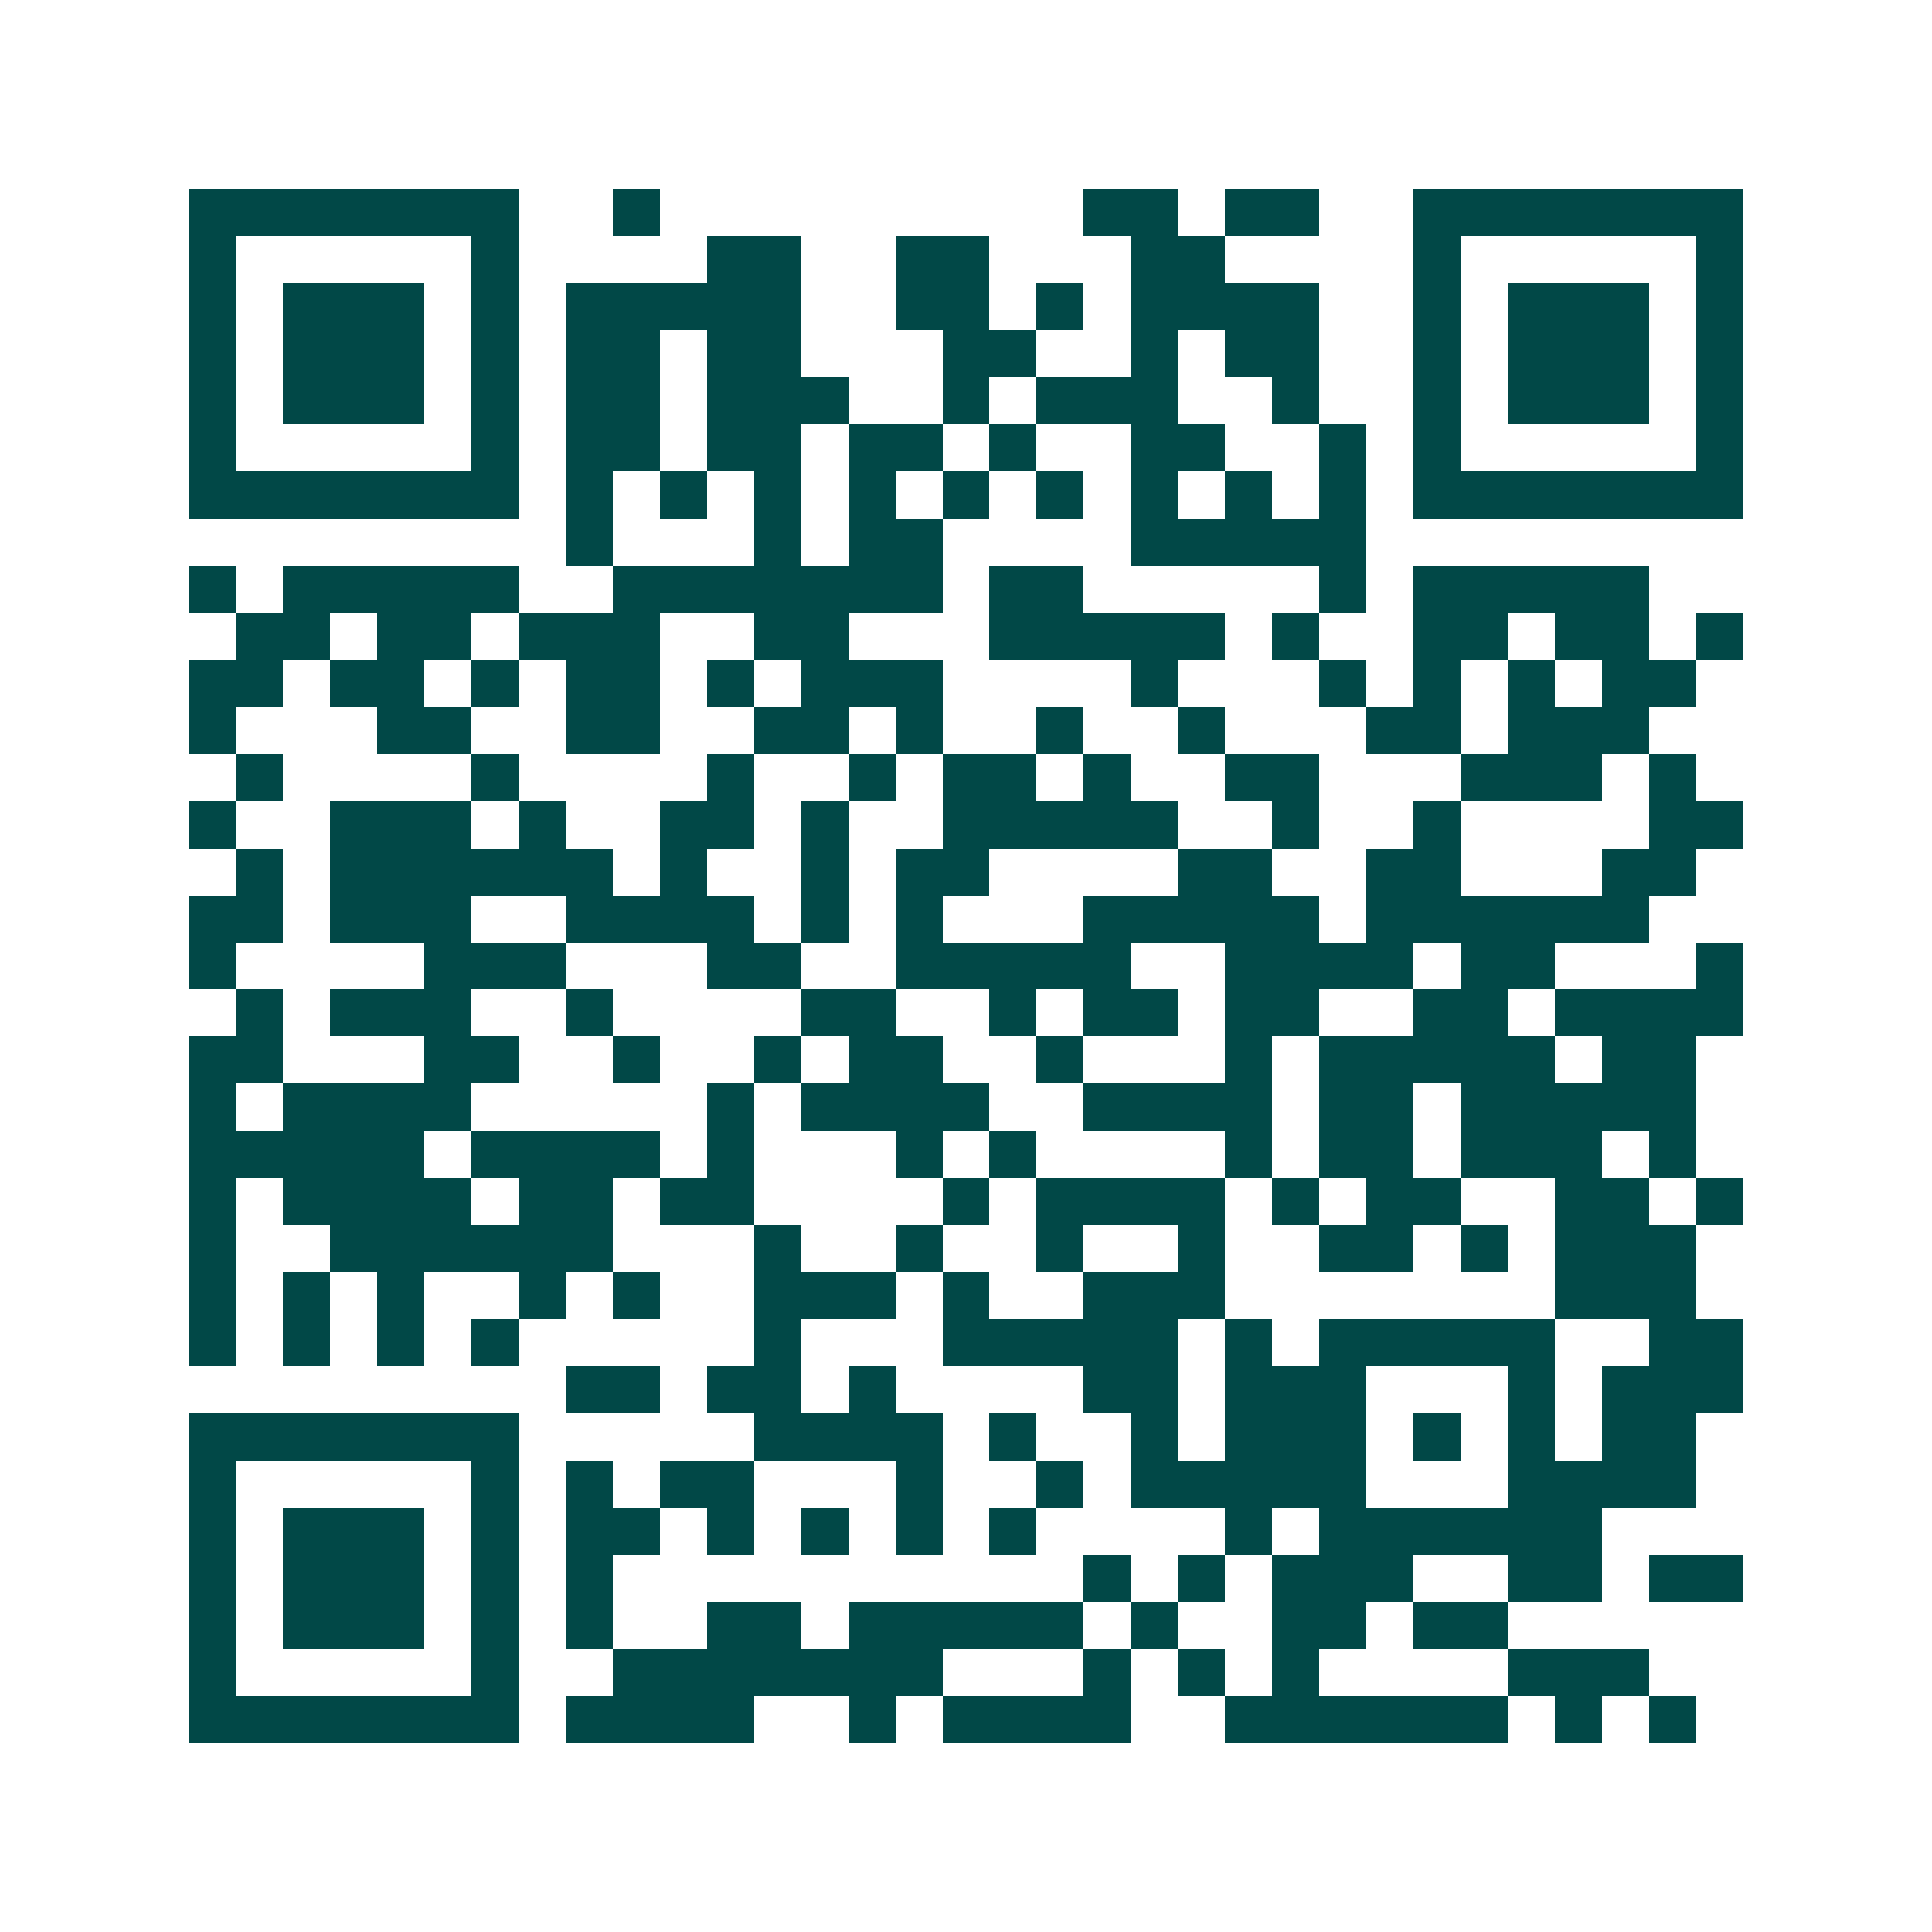 <svg xmlns="http://www.w3.org/2000/svg" width="200" height="200" viewBox="0 0 41 41" shape-rendering="crispEdges"><path fill="#ffffff" d="M0 0h41v41H0z"/><path stroke="#014847" d="M4 4.5h7m2 0h1m9 0h2m1 0h2m2 0h7M4 5.5h1m5 0h1m4 0h2m2 0h2m3 0h2m4 0h1m5 0h1M4 6.5h1m1 0h3m1 0h1m1 0h5m2 0h2m1 0h1m1 0h4m2 0h1m1 0h3m1 0h1M4 7.5h1m1 0h3m1 0h1m1 0h2m1 0h2m3 0h2m2 0h1m1 0h2m2 0h1m1 0h3m1 0h1M4 8.5h1m1 0h3m1 0h1m1 0h2m1 0h3m2 0h1m1 0h3m2 0h1m2 0h1m1 0h3m1 0h1M4 9.5h1m5 0h1m1 0h2m1 0h2m1 0h2m1 0h1m2 0h2m2 0h1m1 0h1m5 0h1M4 10.5h7m1 0h1m1 0h1m1 0h1m1 0h1m1 0h1m1 0h1m1 0h1m1 0h1m1 0h1m1 0h7M12 11.5h1m3 0h1m1 0h2m4 0h5M4 12.5h1m1 0h5m2 0h7m1 0h2m5 0h1m1 0h5M5 13.5h2m1 0h2m1 0h3m2 0h2m3 0h5m1 0h1m2 0h2m1 0h2m1 0h1M4 14.5h2m1 0h2m1 0h1m1 0h2m1 0h1m1 0h3m4 0h1m3 0h1m1 0h1m1 0h1m1 0h2M4 15.5h1m3 0h2m2 0h2m2 0h2m1 0h1m2 0h1m2 0h1m3 0h2m1 0h3M5 16.5h1m4 0h1m4 0h1m2 0h1m1 0h2m1 0h1m2 0h2m3 0h3m1 0h1M4 17.5h1m2 0h3m1 0h1m2 0h2m1 0h1m2 0h5m2 0h1m2 0h1m4 0h2M5 18.5h1m1 0h6m1 0h1m2 0h1m1 0h2m4 0h2m2 0h2m3 0h2M4 19.5h2m1 0h3m2 0h4m1 0h1m1 0h1m3 0h5m1 0h6M4 20.5h1m4 0h3m3 0h2m2 0h5m2 0h4m1 0h2m3 0h1M5 21.5h1m1 0h3m2 0h1m4 0h2m2 0h1m1 0h2m1 0h2m2 0h2m1 0h4M4 22.5h2m3 0h2m2 0h1m2 0h1m1 0h2m2 0h1m3 0h1m1 0h5m1 0h2M4 23.5h1m1 0h4m5 0h1m1 0h4m2 0h4m1 0h2m1 0h5M4 24.5h5m1 0h4m1 0h1m3 0h1m1 0h1m4 0h1m1 0h2m1 0h3m1 0h1M4 25.5h1m1 0h4m1 0h2m1 0h2m4 0h1m1 0h4m1 0h1m1 0h2m2 0h2m1 0h1M4 26.5h1m2 0h6m3 0h1m2 0h1m2 0h1m2 0h1m2 0h2m1 0h1m1 0h3M4 27.5h1m1 0h1m1 0h1m2 0h1m1 0h1m2 0h3m1 0h1m2 0h3m7 0h3M4 28.5h1m1 0h1m1 0h1m1 0h1m5 0h1m3 0h5m1 0h1m1 0h5m2 0h2M12 29.5h2m1 0h2m1 0h1m4 0h2m1 0h3m3 0h1m1 0h3M4 30.5h7m5 0h4m1 0h1m2 0h1m1 0h3m1 0h1m1 0h1m1 0h2M4 31.5h1m5 0h1m1 0h1m1 0h2m3 0h1m2 0h1m1 0h5m3 0h4M4 32.5h1m1 0h3m1 0h1m1 0h2m1 0h1m1 0h1m1 0h1m1 0h1m4 0h1m1 0h6M4 33.5h1m1 0h3m1 0h1m1 0h1m10 0h1m1 0h1m1 0h3m2 0h2m1 0h2M4 34.5h1m1 0h3m1 0h1m1 0h1m2 0h2m1 0h5m1 0h1m2 0h2m1 0h2M4 35.5h1m5 0h1m2 0h7m3 0h1m1 0h1m1 0h1m4 0h3M4 36.5h7m1 0h4m2 0h1m1 0h4m2 0h6m1 0h1m1 0h1"/></svg>
